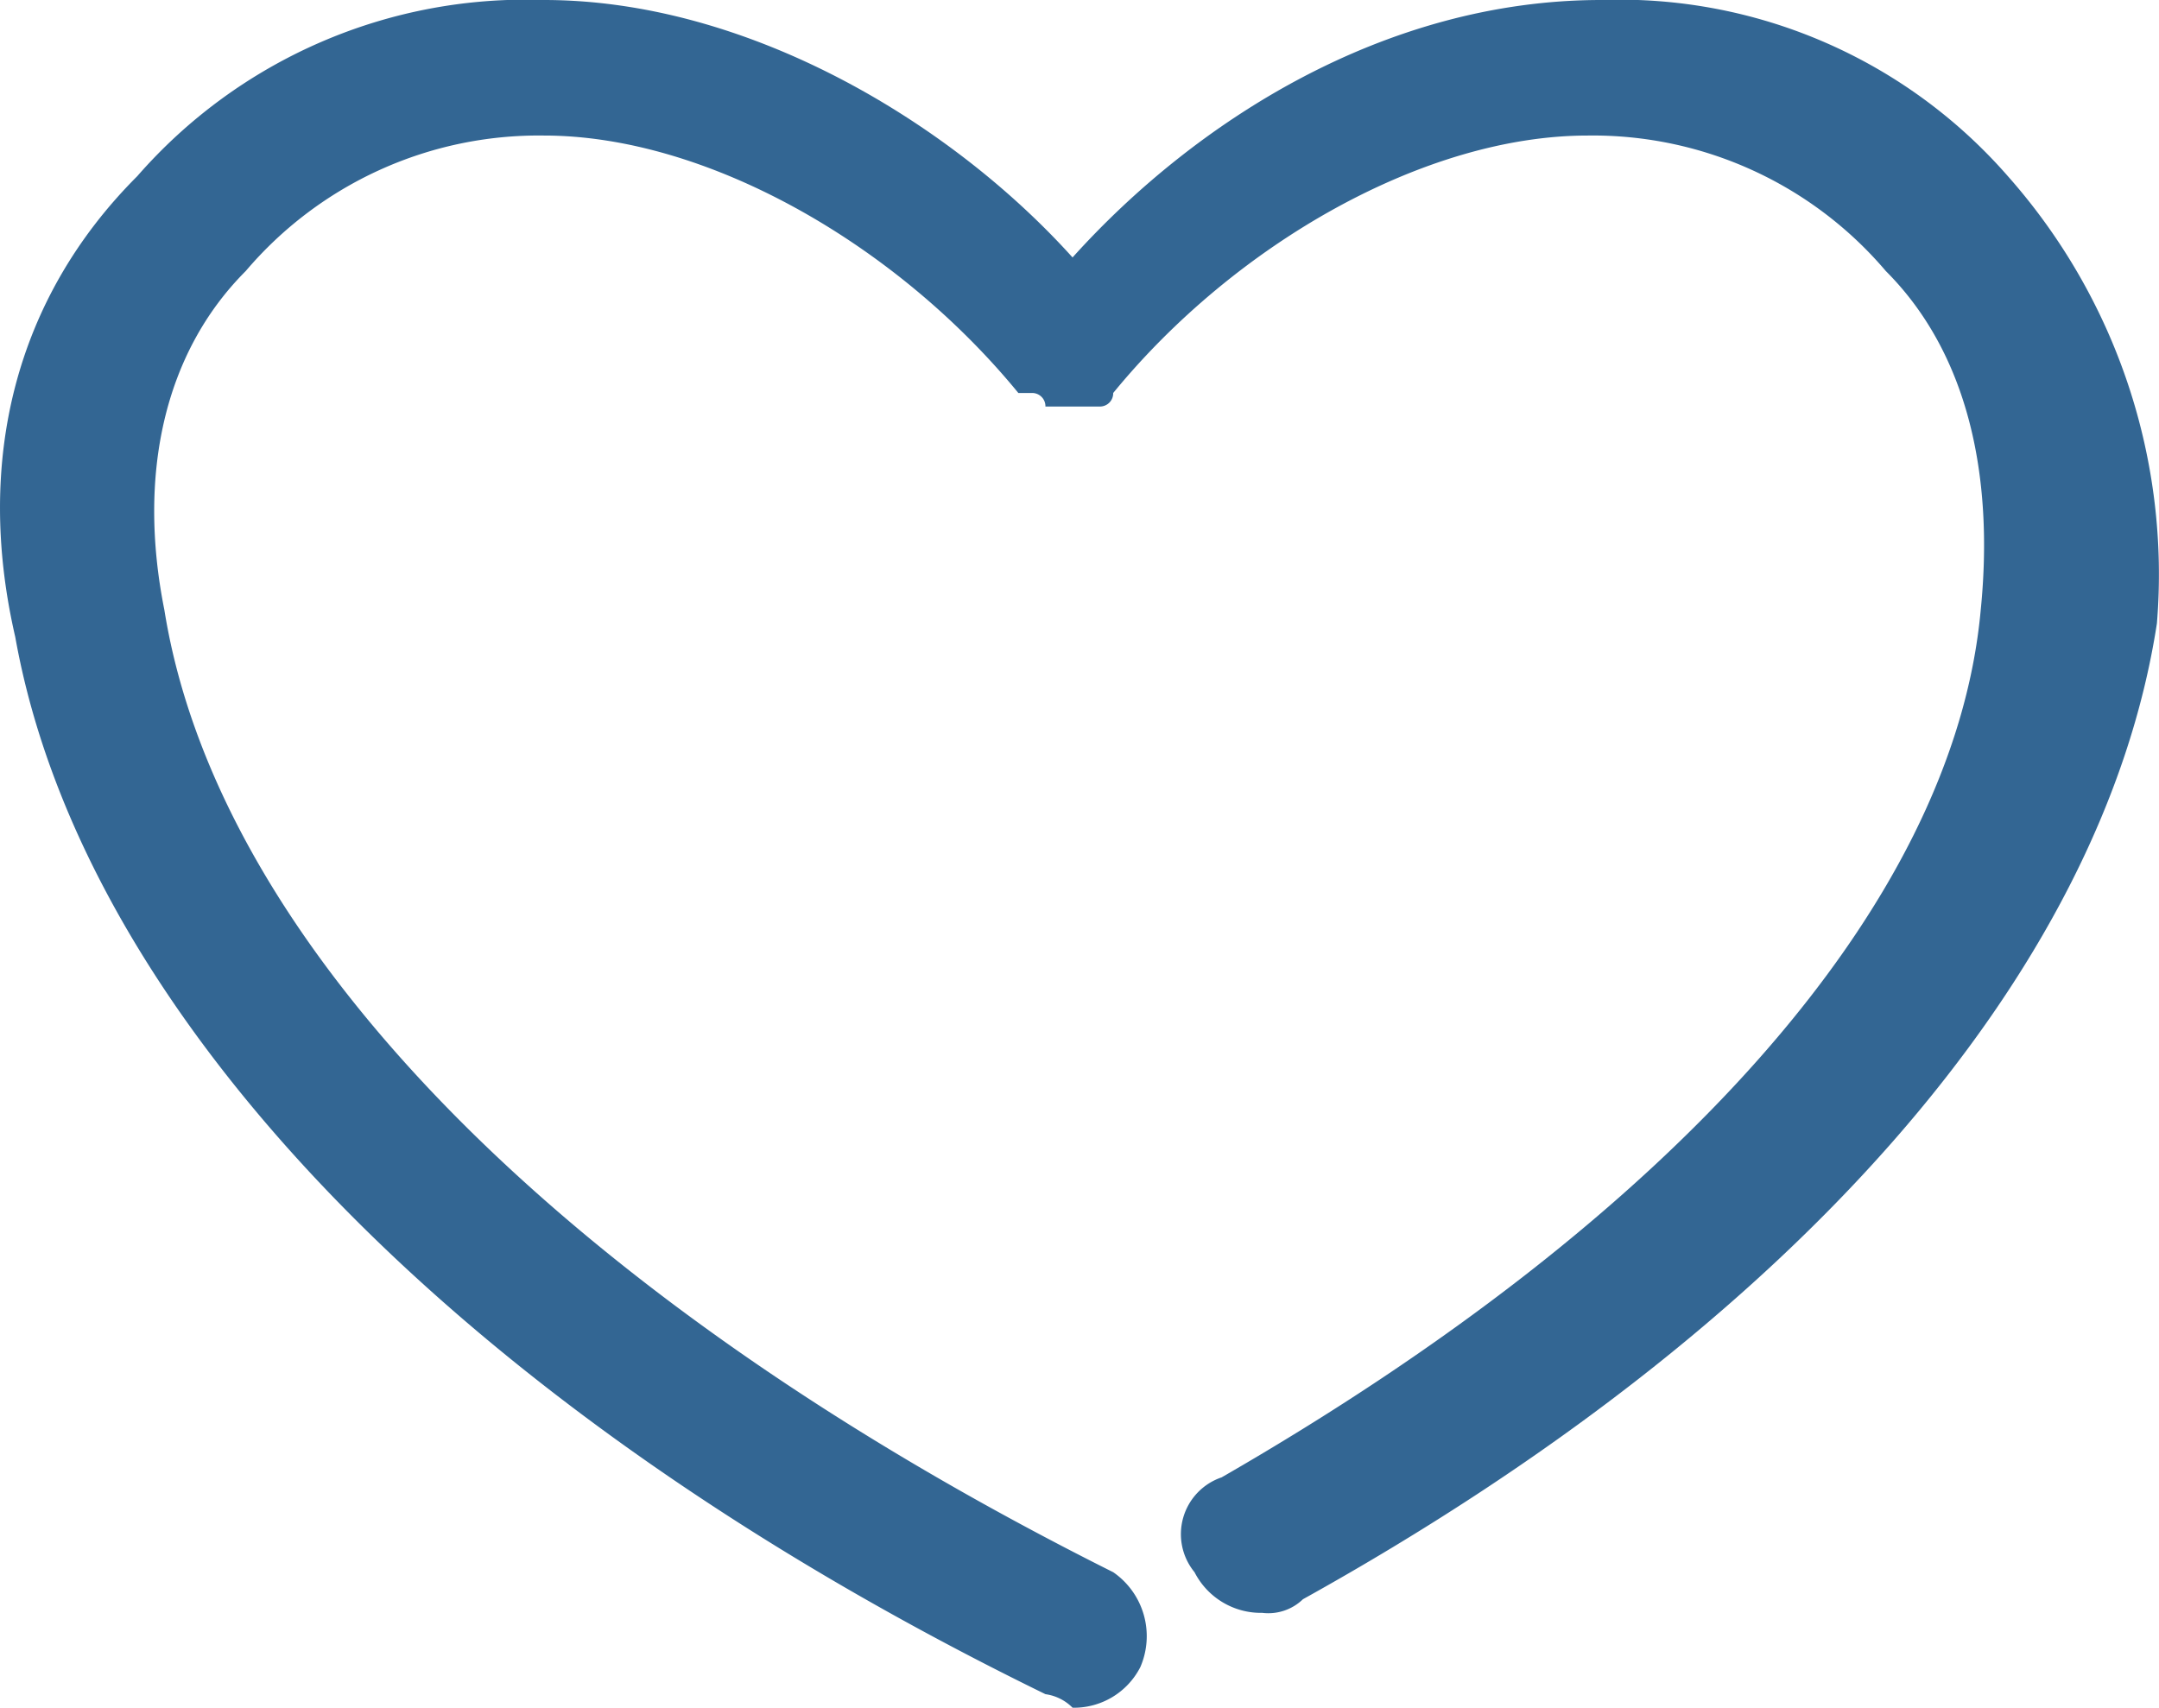 <svg xmlns="http://www.w3.org/2000/svg" width="71.273" height="56.383" viewBox="0 0 71.273 56.383">
  <g id="Grupo_275" data-name="Grupo 275" transform="translate(0.013)">
    <path id="Trazado_751" data-name="Trazado 751" d="M66.271,5.817A17.017,17.017,0,0,0,52.846,0c-7.16,0-13.424,4.027-17.452,8.5C31.367,4.027,24.655,0,17.943,0A17.017,17.017,0,0,0,4.518,5.817C.491,9.845-.852,15.214.491,21.032,2.728,33.561,15.258,46.538,34.5,55.935a1.562,1.562,0,0,1,.895.447,2.461,2.461,0,0,0,2.237-1.342,2.567,2.567,0,0,0-.895-3.132C18.838,42.958,7.2,31.324,5.413,20.137c-.895-4.475,0-8.5,2.685-11.187a12.69,12.69,0,0,1,9.845-4.475c5.37,0,11.635,3.58,15.662,8.5h.447a.438.438,0,0,1,.447.447h1.79a.438.438,0,0,0,.447-.447h0c4.027-4.922,10.292-8.5,15.662-8.5A12.69,12.69,0,0,1,62.243,8.95c2.685,2.685,3.58,6.712,3.132,11.187-.895,9.845-10.292,20.137-25.059,28.639a1.98,1.98,0,0,0-.895,3.132,2.461,2.461,0,0,0,2.237,1.342A1.644,1.644,0,0,0,43,52.8c16.109-8.95,26.4-20.584,28.191-32.219A19.821,19.821,0,0,0,66.271,5.817Z" transform="translate(0 0)" fill="#336693"/>
  </g>
</svg>
